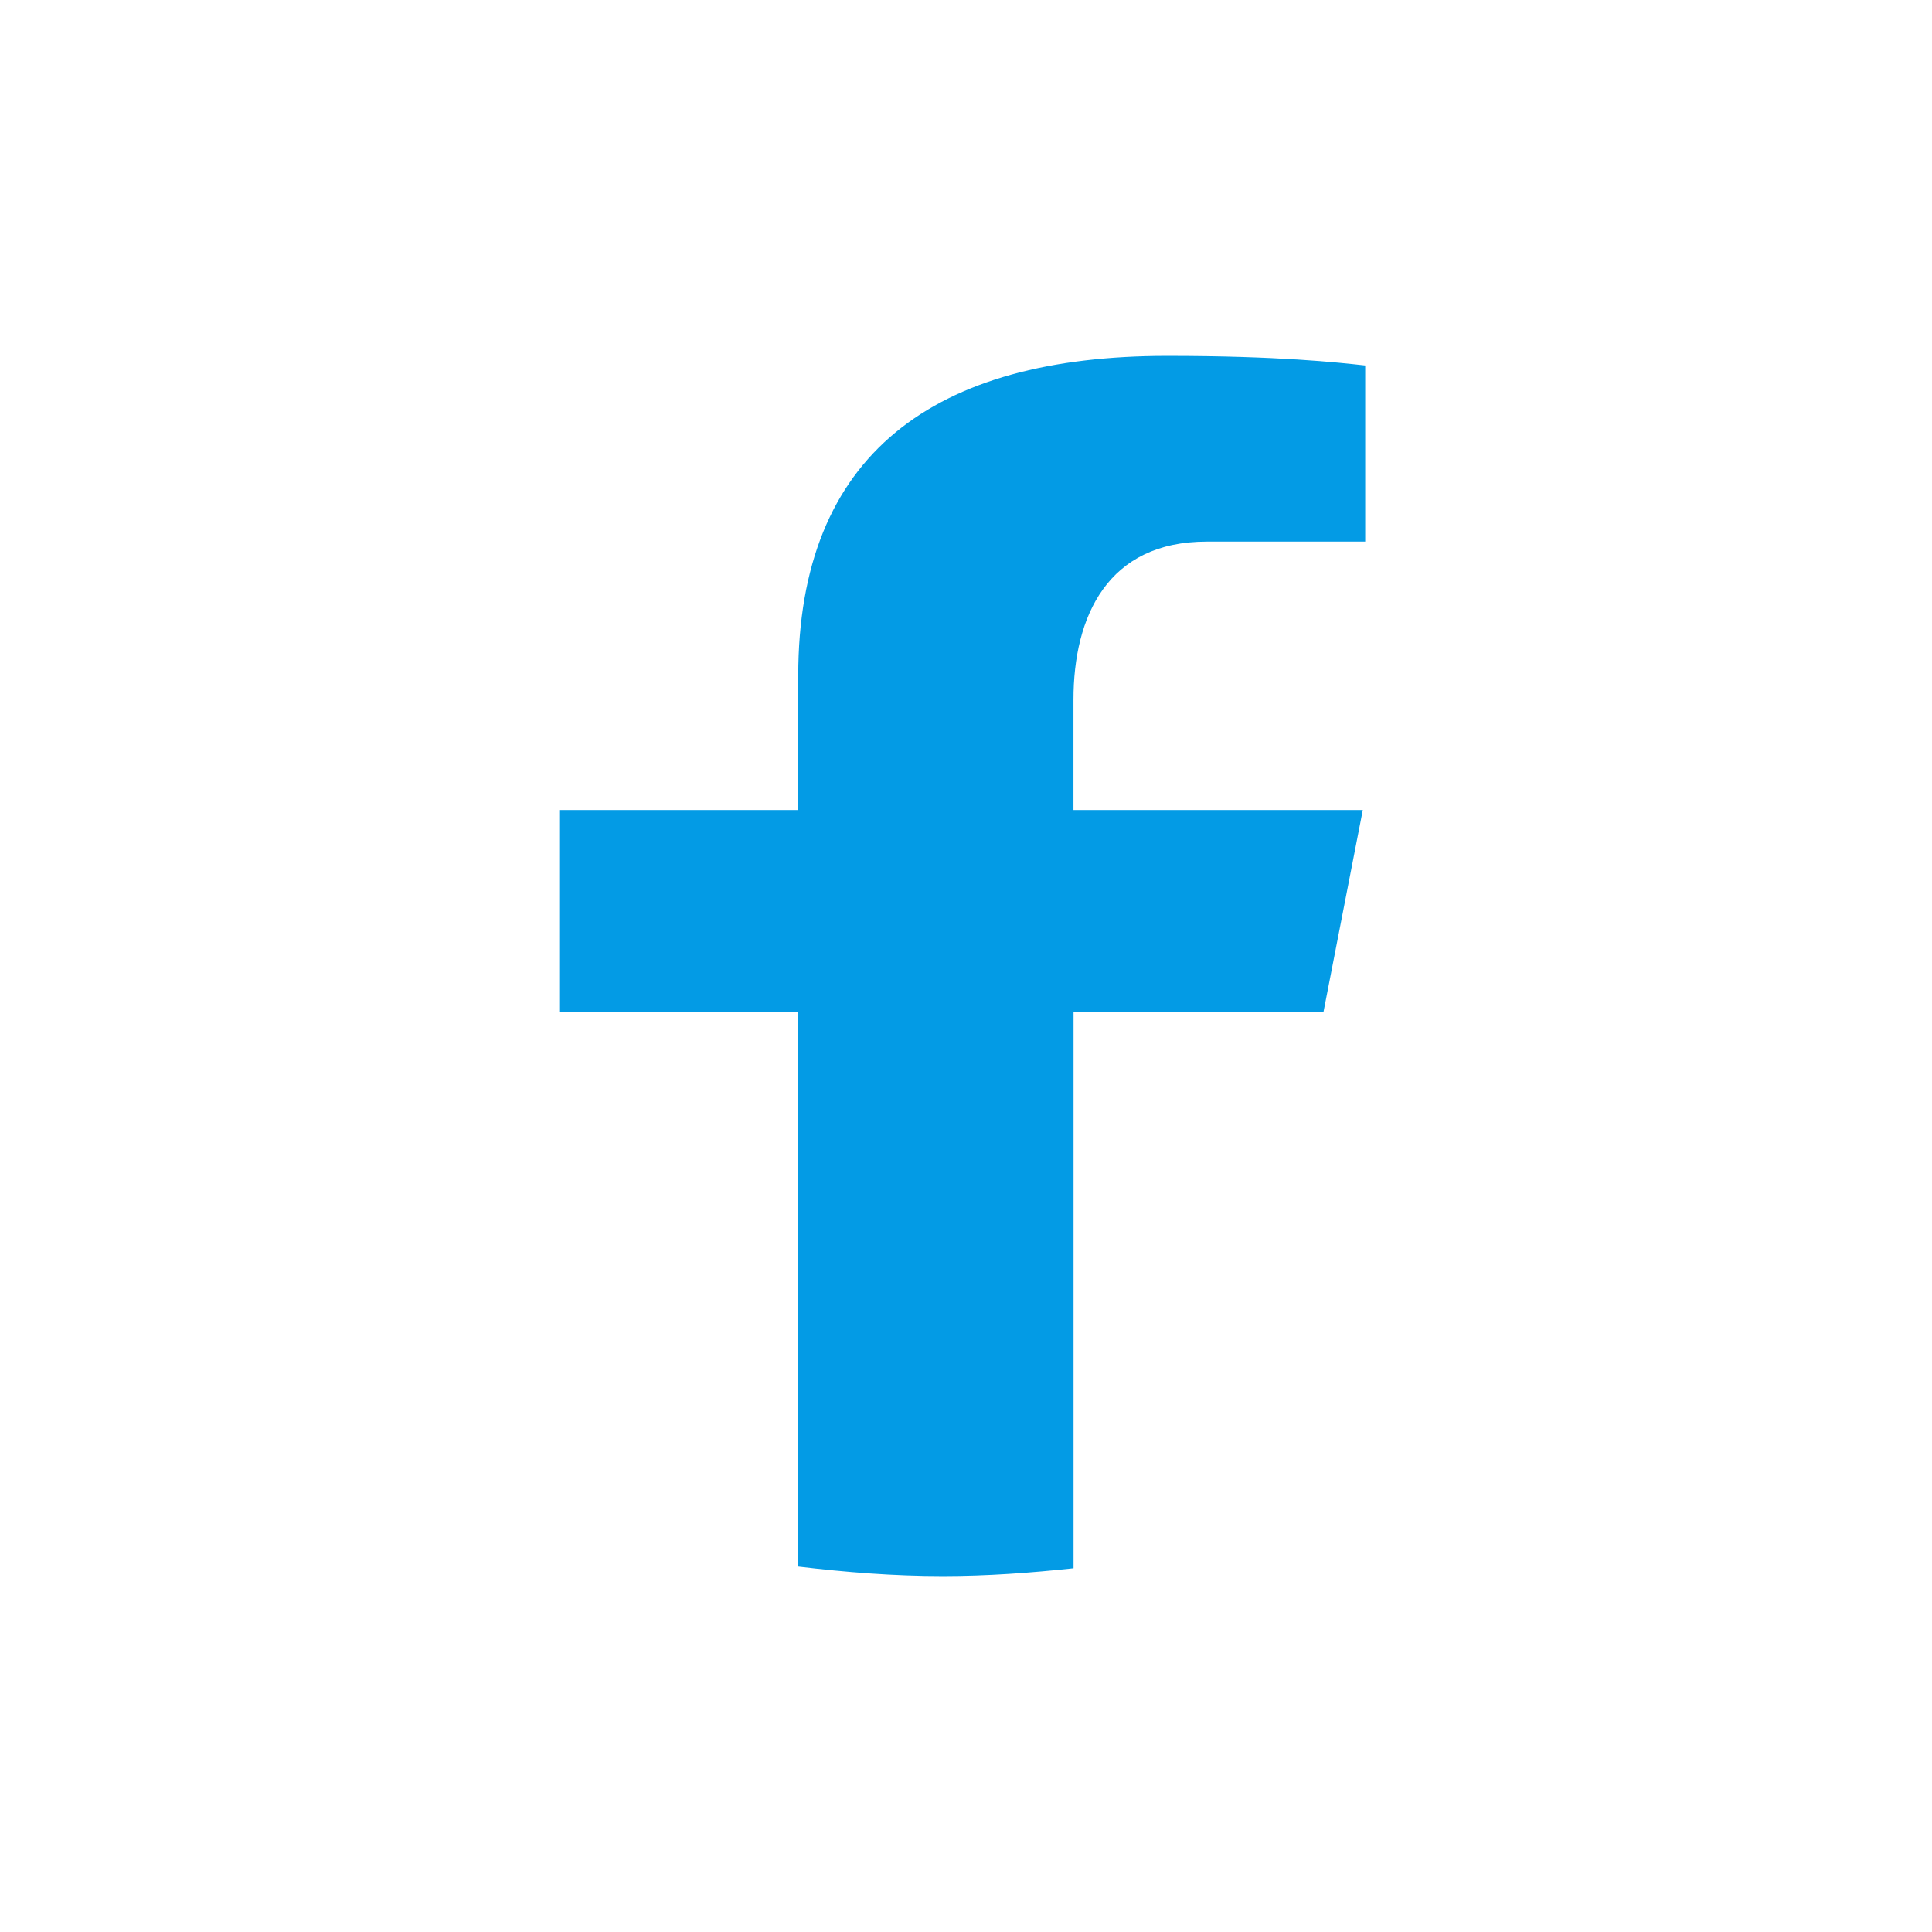 <svg width="24" height="24" viewBox="0 0 24 24" fill="none" xmlns="http://www.w3.org/2000/svg">
<path d="M13.336 12.57H16.441L16.929 10.063H13.335V8.693C13.335 7.651 13.763 6.728 14.989 6.728H16.959V4.54C16.613 4.502 15.881 4.421 14.498 4.421C11.61 4.421 9.916 5.633 9.916 8.395V10.063H6.947V12.57H9.916V19.461C10.504 19.531 11.1 19.579 11.711 19.579C12.264 19.579 12.803 19.539 13.336 19.482V12.57Z" fill="#039BE5"/>
</svg>
